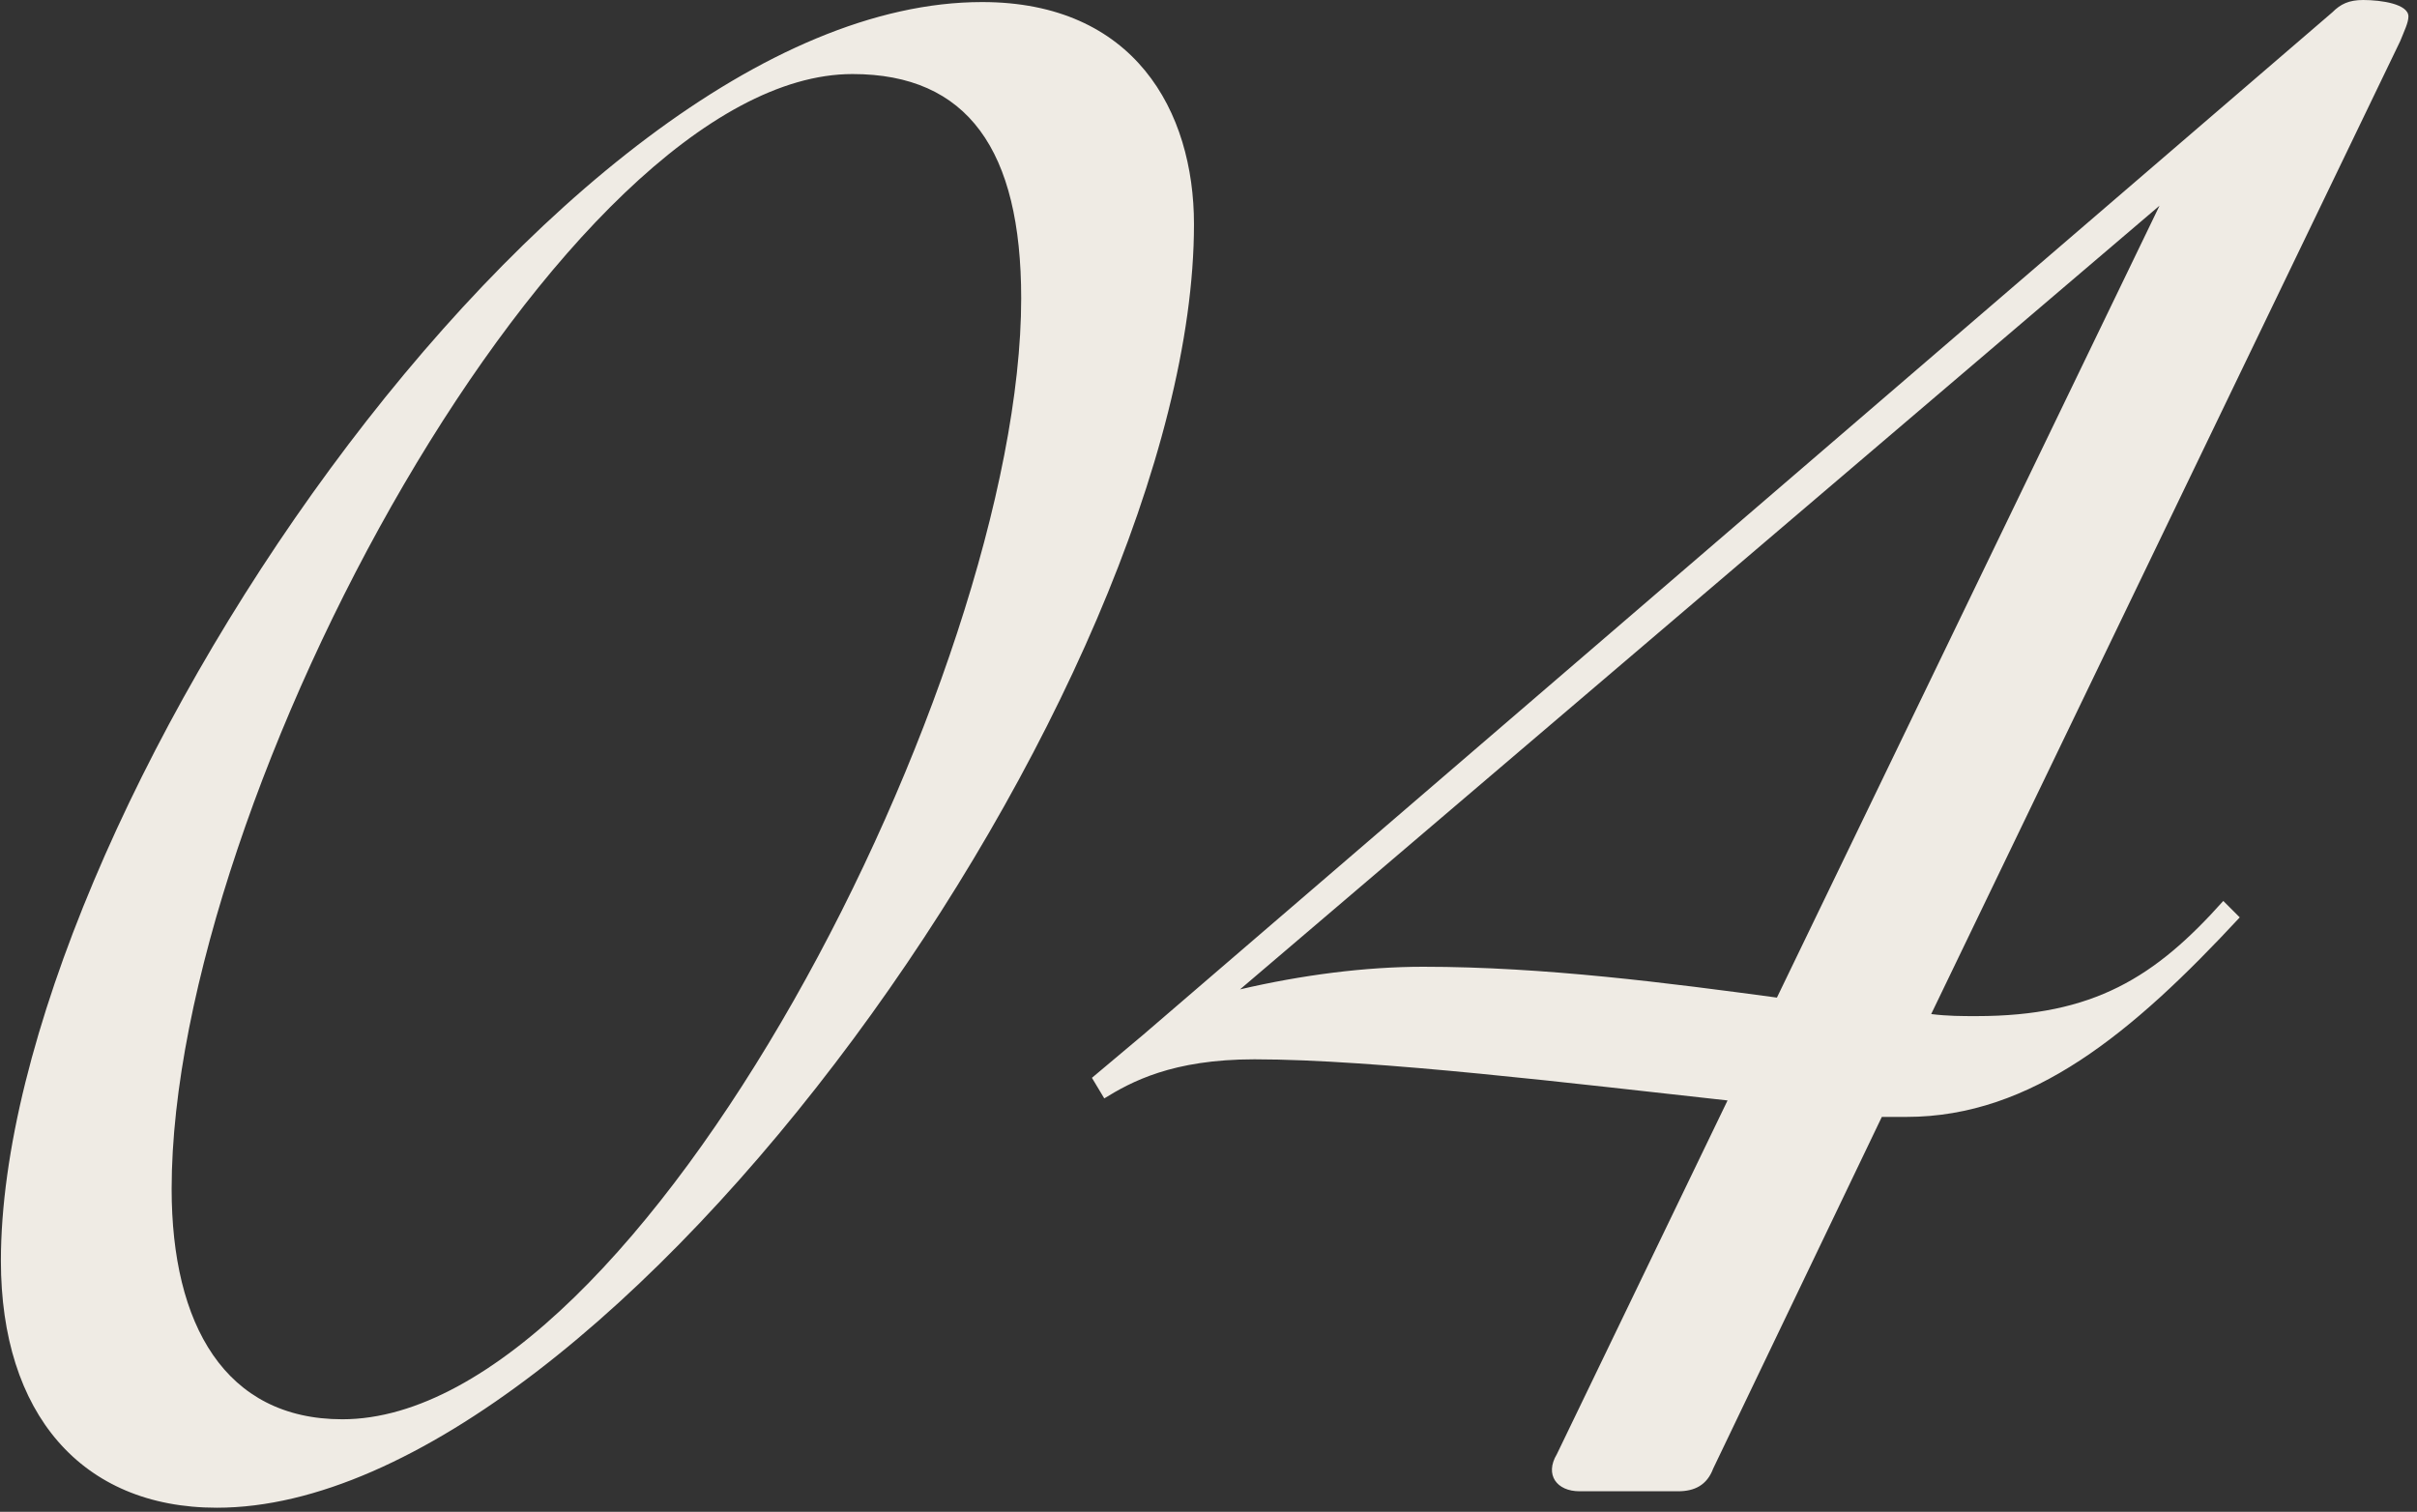 <svg xmlns="http://www.w3.org/2000/svg" width="235" height="147" viewBox="0 0 235 147" fill="none"><rect x="0" y="0" width="235" height="147" fill="#333333" stroke="none"/><path d="M21.088 146.6C7.888 146.6 0.088 137.4 0.088 122.6C0.088 80.4 53.688 0.2 95.488 0.2C110.288 0.2 116.088 10.8 116.088 21.8C116.088 66.6 59.488 146.6 21.088 146.6ZM33.288 138C62.288 138 99.288 65.8 99.288 29C99.288 14.6 94.088 7.2 82.888 7.2C54.888 7.2 16.688 77.4 16.688 115.6C16.688 128.8 21.888 138 33.288 138ZM153.566 145C151.366 145 150.166 143.4 151.366 141.4L167.966 107C153.366 105.4 133.766 103 121.966 103C113.966 103 109.966 105.2 107.366 106.8L106.166 104.8L111.166 100.6L226.766 1.2C227.566 0.4 228.366 -4.76837e-06 229.766 -4.76837e-06C231.566 -4.76837e-06 234.166 0.4 234.166 1.6C234.166 2.2 233.766 3 233.366 4L187.766 98.6C189.366 98.8 190.766 98.8 192.166 98.8C203.566 98.8 209.566 95 216.166 87.6L217.766 89.2C207.366 100.4 197.566 108.6 185.366 108.6C184.766 108.6 183.966 108.6 182.966 108.6L166.566 142.8C165.966 144.4 164.766 145 163.166 145H153.566ZM120.566 96.2C126.566 94.8 132.766 94 138.366 94C150.166 94 162.366 95.6 172.766 97L209.966 20L120.566 96.2Z" fill="#EFEBE4"></path></svg>